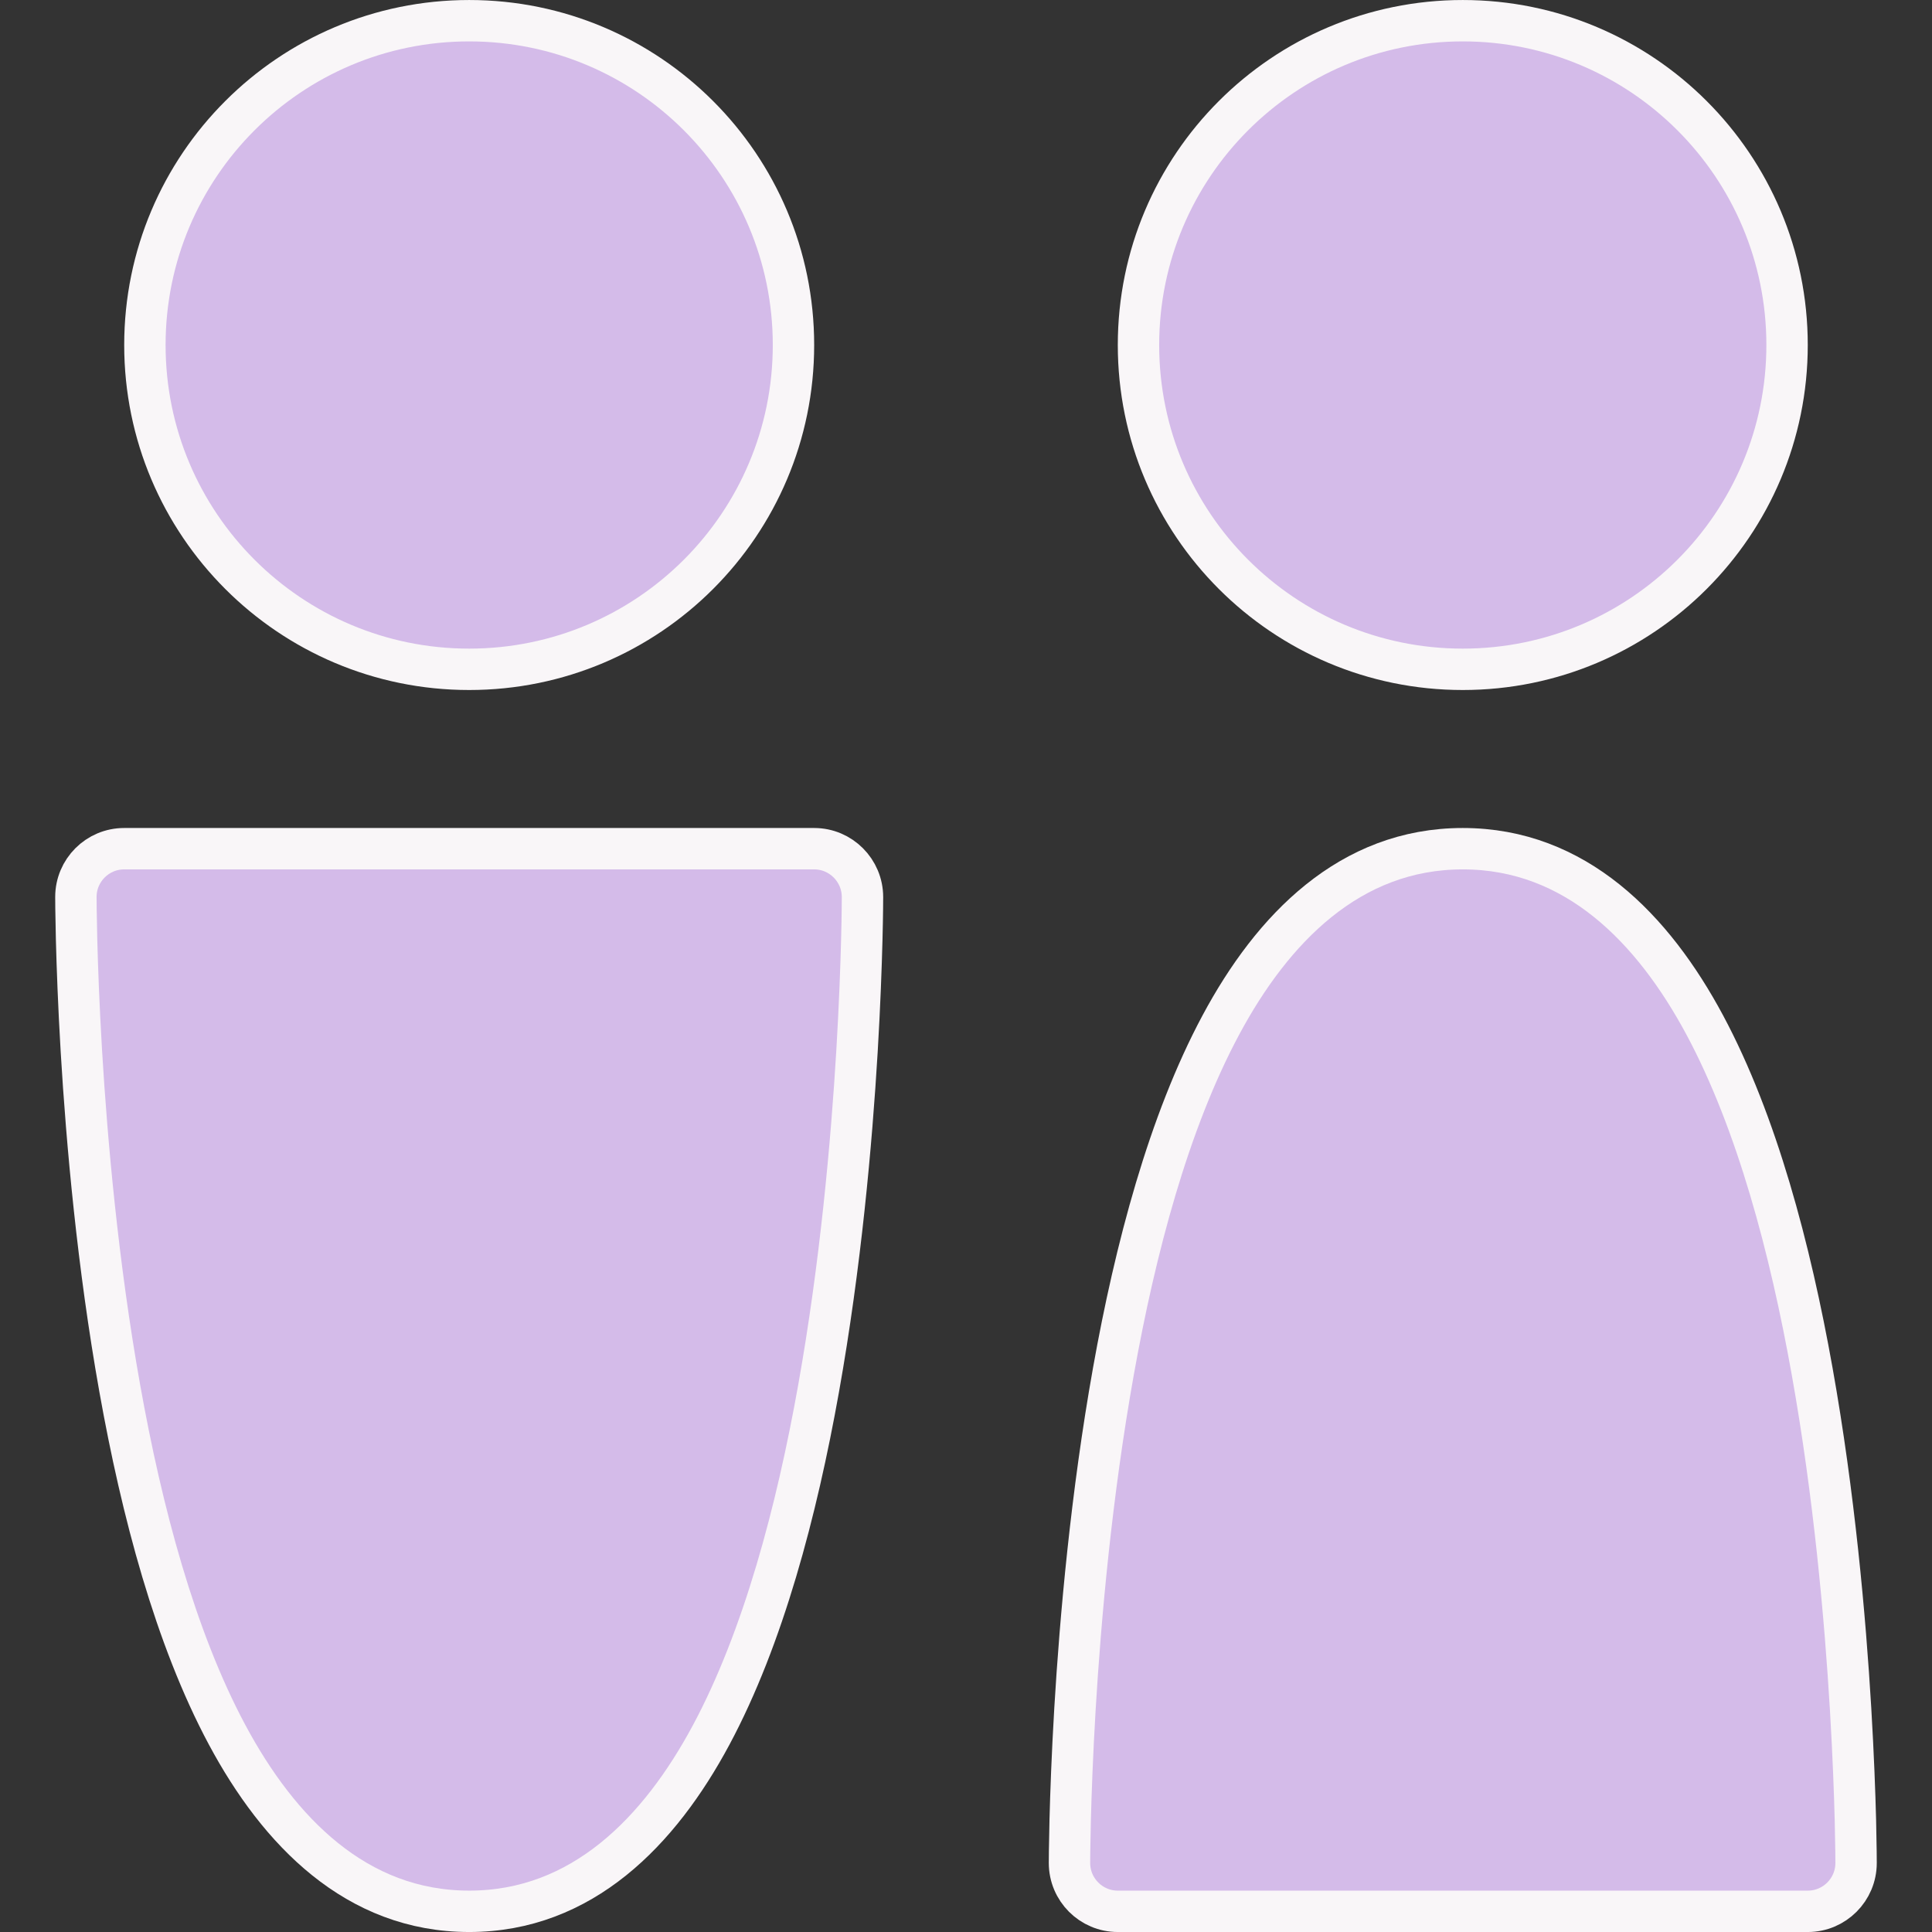 <svg width="64" height="64" viewBox="0 0 64 64" fill="none" xmlns="http://www.w3.org/2000/svg">
<rect x="0" y="0" width="64" height="64" fill="#333333" stroke="none"/>
<path d="M4.114 28.114H26.971C27.853 28.114 28.571 28.833 28.571 29.718V29.741L28.57 29.812L28.568 30.093C28.566 30.334 28.559 30.685 28.548 31.13C28.525 32.02 28.48 33.289 28.39 34.81C28.209 37.845 27.846 41.912 27.117 45.995C26.393 50.052 25.286 54.248 23.56 57.47C21.849 60.663 19.284 63.315 15.542 63.315C11.8 63.314 9.236 60.663 7.525 57.47C5.799 54.248 4.692 50.052 3.968 45.995C3.239 41.912 2.876 37.845 2.695 34.81C2.605 33.289 2.56 32.02 2.537 31.13L2.517 30.093L2.515 29.814L2.514 29.741V29.714C2.514 28.83 3.231 28.114 4.114 28.114ZM15.542 0.686C21.475 0.686 26.285 5.496 26.285 11.429C26.285 17.362 21.475 22.172 15.542 22.172C9.609 22.172 4.8 17.362 4.8 11.429C4.8 5.496 9.609 0.686 15.542 0.686Z" fill="#D4BBE9" stroke="#F9F6F8" stroke-width="1.371"/>
<path d="M48.456 28.114C52.198 28.114 54.763 30.765 56.475 33.959C58.2 37.181 59.307 41.376 60.031 45.433C60.76 49.516 61.123 53.584 61.304 56.619C61.394 58.14 61.44 59.408 61.463 60.299L61.482 61.337L61.484 61.614L61.485 61.688V61.714C61.485 62.597 60.768 63.315 59.885 63.315H37.028C36.145 63.315 35.428 62.597 35.428 61.713V61.688L35.429 61.615L35.431 61.336C35.434 61.095 35.44 60.744 35.451 60.299C35.474 59.408 35.519 58.14 35.609 56.619C35.79 53.584 36.153 49.516 36.882 45.433C37.606 41.376 38.713 37.181 40.44 33.959C42.15 30.765 44.714 28.114 48.456 28.114ZM48.456 0.686C54.389 0.686 59.199 5.496 59.199 11.429C59.199 17.362 54.389 22.172 48.456 22.172C42.523 22.172 37.714 17.362 37.714 11.429C37.714 5.496 42.523 0.686 48.456 0.686Z" fill="#D4BBE9" stroke="#F9F6F8" stroke-width="1.371"/>
</svg>
